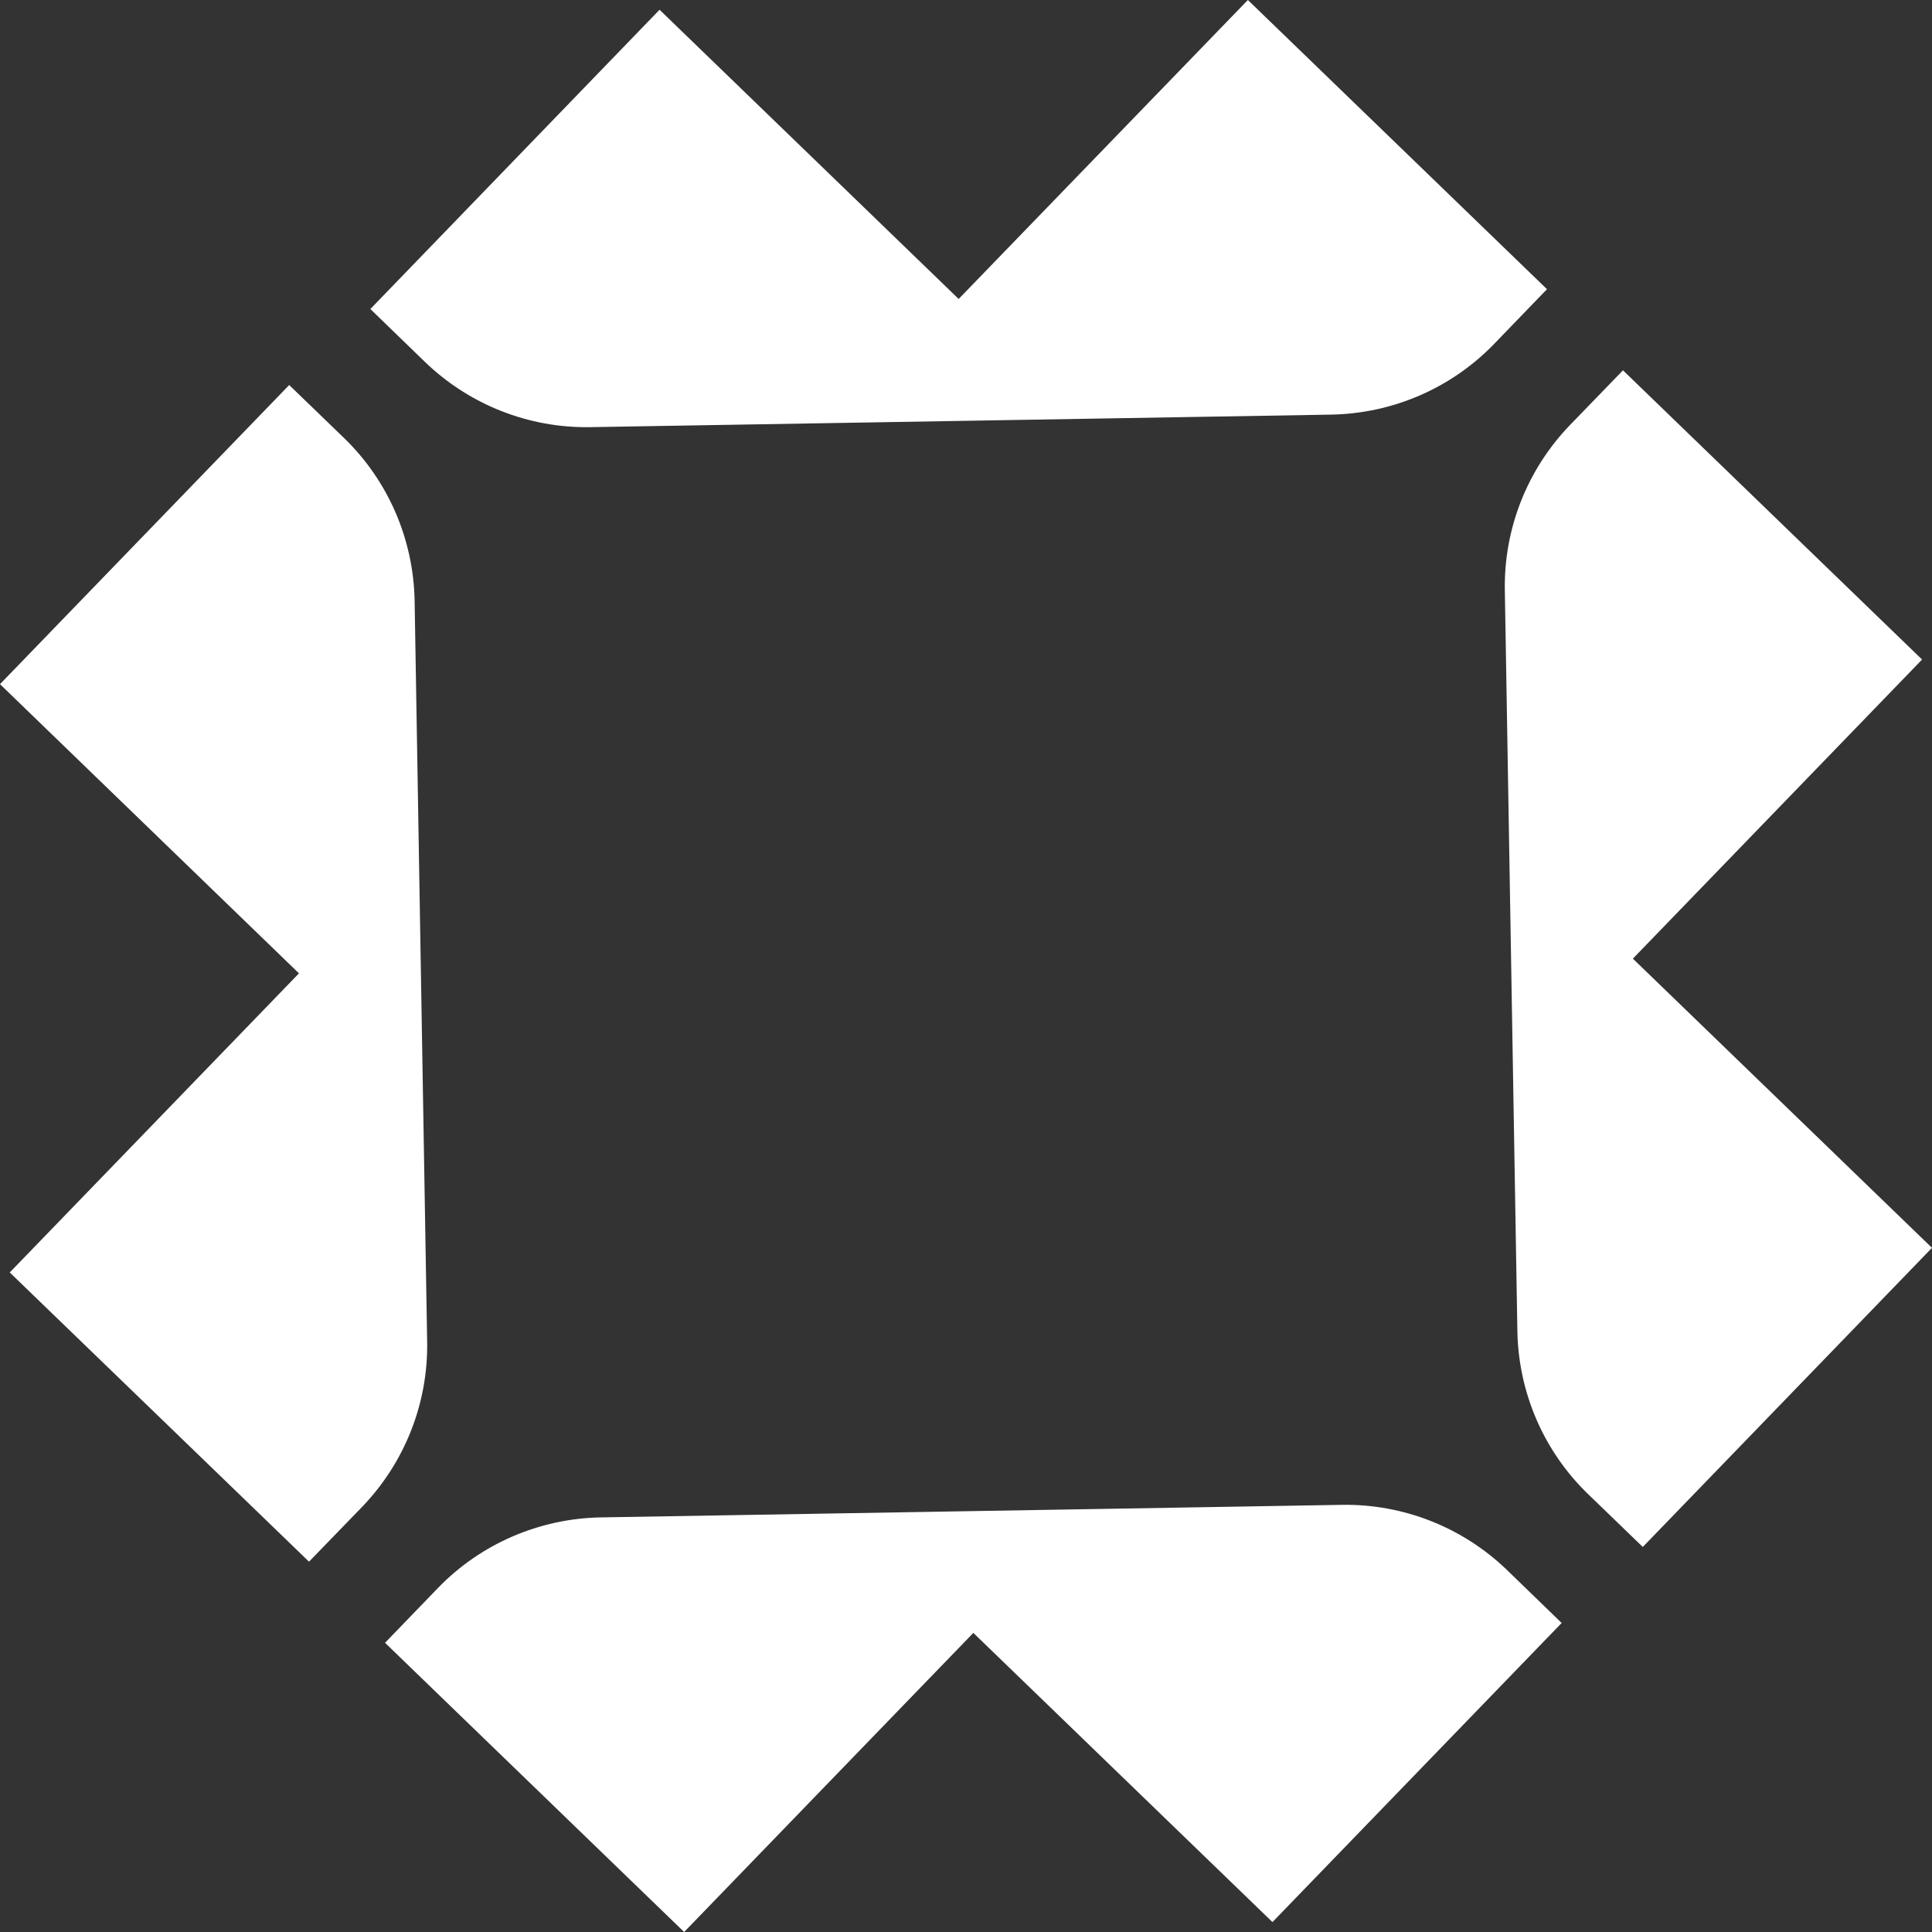 <svg width="109" height="109" viewBox="0 0 109 109" fill="none" xmlns="http://www.w3.org/2000/svg">
    <rect x="0" y="0" width="109" height="109" fill="#333333" stroke="none"/>
    <g clip-path="url(#clip0_1503_305)">
        <path
            d="M21.723 92.684L24.701 89.6C27.112 87.102 30.422 85.67 33.899 85.609L75.694 84.901C79.171 84.84 82.525 86.168 85.023 88.578L88.106 91.566L71.79 108.441L54.914 92.125L38.598 109L21.723 92.684Z"
            fill="white" />
        <path
            d="M16.316 21.723L19.4 24.702C21.898 27.112 23.33 30.423 23.392 33.899L24.099 75.695C24.16 79.171 22.832 82.525 20.422 85.023L17.434 88.107L0.55 71.79L16.867 54.915L0 38.599L16.316 21.723Z"
            fill="white" />
        <path
            d="M87.278 16.316L84.299 19.4C81.889 21.898 78.578 23.33 75.102 23.392L33.306 24.099C29.83 24.16 26.476 22.832 23.978 20.422L20.895 17.434L37.211 0.55L54.086 16.867L70.403 0L87.278 16.316Z"
            fill="white" />
        <path
            d="M92.683 87.277L89.6 84.298C87.102 81.888 85.669 78.577 85.608 75.101L84.9 33.305C84.839 29.829 86.167 26.475 88.578 23.977L91.565 20.893L108.44 37.21L92.124 54.085L108.999 70.401L92.683 87.277Z"
            fill="white" />
    </g>
</svg>